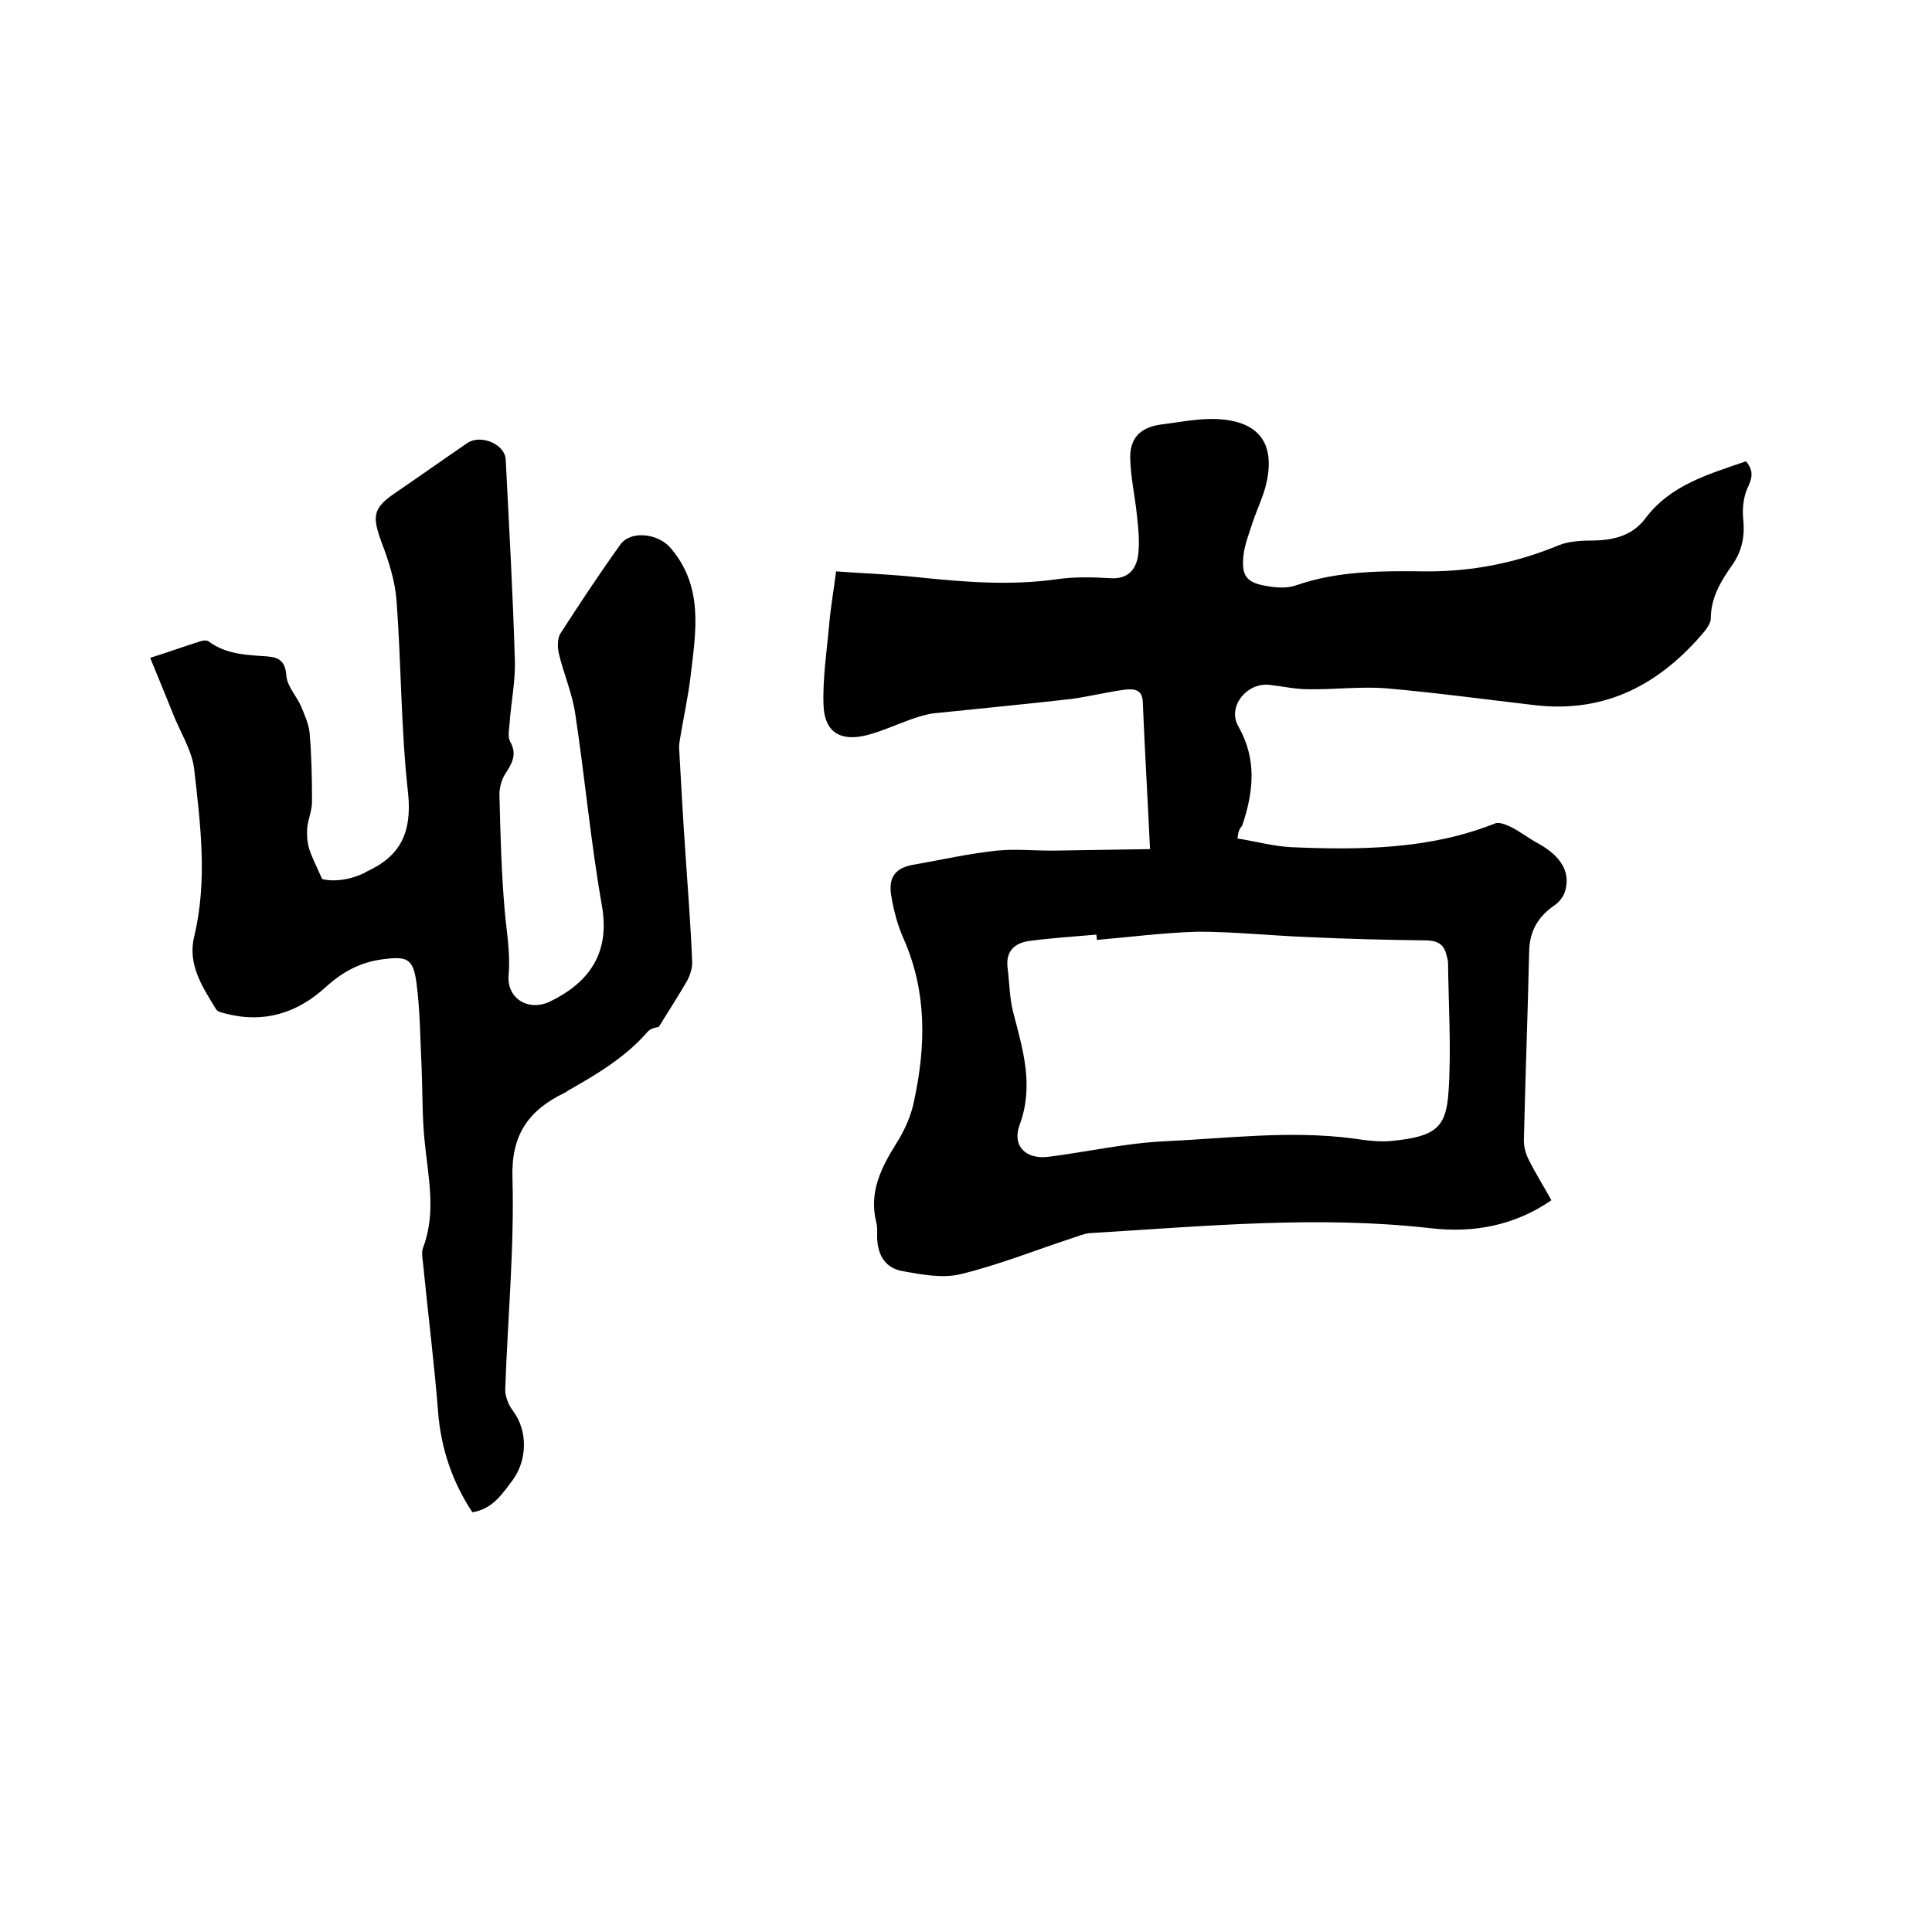 <svg enable-background="new 0 0 400 400" viewBox="0 0 400 400" xmlns="http://www.w3.org/2000/svg"><path d="m256.2 173.6c3.8.6 7.4 1.6 11.1 1.8 14.3.6 28.6.5 42.2-4.9.9-.4 2.4.3 3.5.8 1.9 1 3.7 2.4 5.6 3.4 4.6 2.6 6.5 5.8 5.5 9.6-.3 1.2-1.2 2.4-2.2 3.1-3.4 2.3-5.2 5.3-5.3 9.5-.3 13.1-.8 26.2-1.1 39.3 0 1.3.4 2.7 1 3.9 1.4 2.8 3.1 5.5 4.7 8.4-7.7 5.3-16.2 6.8-24.9 5.8-23.6-2.7-47.1-.4-70.6 1-1.3.1-2.6.7-3.9 1.1-7.6 2.5-15.1 5.5-22.9 7.4-3.7.9-8 .1-11.9-.6-3.7-.6-5.3-3.3-5.4-7 0-1.1.1-2.2-.2-3.2-1.5-6.2 1-11.2 4.2-16.3 1.7-2.7 3.1-5.8 3.7-9 2.4-11.3 2.6-22.4-2.2-33.3-1.3-2.9-2.1-6-2.6-9.1-.6-3.8 1-5.7 4.8-6.3 5.7-1 11.4-2.3 17.2-2.9 4-.4 8.2.1 12.3 0 6.2-.1 12.4-.2 19.3-.3-.5-10.7-1.1-20.6-1.5-30.5-.1-2.7-2-2.7-3.8-2.5-3.7.5-7.3 1.4-10.9 1.9-9.6 1.1-19.1 2-28.7 3-1.5.2-3 .7-4.5 1.2-3.1 1.1-6.1 2.5-9.2 3.3-5.5 1.4-8.8-.6-9-6.2s.7-11.3 1.2-17c.3-3.4.9-6.7 1.4-10.7 5.5.4 11.2.6 16.8 1.2 9.7 1 19.3 1.8 29.1.4 3.5-.5 7.2-.4 10.8-.2 3.5.3 5.3-1.6 5.8-4.5.4-2.7.1-5.6-.2-8.4-.4-4-1.3-7.9-1.4-11.9-.1-4.2 2.1-6.4 6.3-7 4.1-.5 8.2-1.4 12.3-1.1 8.2.6 11.4 5.2 9.6 13.2-.6 2.7-1.9 5.3-2.8 8-.7 2.2-1.6 4.4-1.9 6.6-.6 4.7.5 6.1 5.2 6.8 1.8.3 3.9.4 5.6-.2 8.9-3.1 18.1-3 27.3-2.9 9.5 0 18.4-1.8 27.1-5.4 2.2-.9 5-1 7.5-1 4.1-.1 7.8-1.1 10.4-4.5 5.2-7 13.1-9.2 20.9-11.9 1.3 1.6 1.5 3 .5 5.1-1 2-1.3 4.5-1.1 6.7.4 3.6-.2 6.7-2.2 9.6-2.4 3.4-4.5 6.8-4.5 11.2 0 .8-.7 1.8-1.2 2.5-9.2 11-20.5 17.1-35.2 15.4-10.3-1.2-20.6-2.6-30.9-3.5-5.3-.4-10.8.3-16.1.2-2.6 0-5.2-.6-7.9-.9-4.7-.6-8.9 4.5-6.5 8.6 3.9 6.9 3.1 13.6.8 20.5-.8 1-.8 1.4-1 2.7zm-29.1 21c0-.4-.1-.7-.1-1.1-4.6.4-9.2.7-13.8 1.3-3 .4-5 2-4.6 5.5.4 3.1.4 6.4 1.2 9.4 2 7.7 4.3 15.1 1.3 23.2-1.6 4.4 1.3 7.2 6 6.6 7.9-1 15.8-2.8 23.8-3.2 13.1-.6 26.1-2.3 39.2-.6 2.7.4 5.5.8 8.2.5 9-.9 11.1-2.8 11.6-10.1.6-8.9 0-17.9-.1-26.8 0-.5-.2-1-.3-1.5-.5-2.1-1.6-3-4-3.1-8.3-.1-16.7-.3-25-.7-7.5-.3-15-1.1-22.5-1.1-7 .2-14 1.1-20.9 1.7z"/><path d="m31.1 136.2c4.1-1.3 7.1-2.4 10.3-3.4.5-.2 1.4-.3 1.8 0 3.6 2.7 7.9 2.8 12.1 3.1 2.6.2 3.8 1.1 4 4.1.2 2.2 2.2 4.2 3.1 6.4.7 1.7 1.5 3.5 1.7 5.3.4 4.7.5 9.5.5 14.3 0 1.8-.8 3.6-1 5.4-.1 1.4 0 2.9.4 4.3.6 1.9 1.6 3.8 2.7 6.3 2.5.6 5.6.2 8.6-1.2.2-.1.4-.2.5-.3 7.1-3.2 9.5-8.1 8.7-16.2-1.5-13.2-1.4-26.6-2.4-39.9-.3-4.1-1.6-8.2-3.1-12.1-2-5.5-1.8-7.1 2.9-10.3 5-3.4 9.9-6.9 14.9-10.3 2.7-1.8 7.7.2 7.9 3.4.7 13.9 1.5 27.9 1.9 41.8.1 4.3-.8 8.6-1.1 12.9-.1 1.2-.4 2.8.1 3.7 1.6 2.8.3 4.7-1.1 6.9-.7 1.2-1.1 2.7-1.1 4.1.2 8 .4 16.1 1.1 24.1.4 4.5 1.2 8.8.8 13.3-.4 5 4.3 7.6 8.7 5.4 7.9-3.9 12.4-9.9 10.6-19.9-2.3-13.1-3.5-26.4-5.5-39.6-.6-4.2-2.4-8.3-3.4-12.5-.3-1.3-.3-3.1.3-4.1 4-6.2 8.1-12.4 12.4-18.4 2.2-3.1 7.8-2.3 10.3.5 7 8 5.4 17.3 4.3 26.5-.5 4.4-1.5 8.8-2.2 13.1-.1.6-.2 1.3-.2 1.9.4 7.2.8 14.5 1.3 21.7.5 7.5 1.1 15 1.4 22.5.1 1.3-.4 2.8-1 4-1.8 3.1-3.8 6.2-5.9 9.6-.3.1-1.6.2-2.3 1-4.6 5.3-10.5 8.8-16.5 12.2-.3.2-.5.4-.8.5-7.4 3.6-11 8.7-10.7 17.6.4 14.6-1 29.2-1.5 43.8 0 1.5.7 3.2 1.6 4.4 3.1 4.1 3 10.2-.1 14.4-2.2 2.9-4.1 5.9-8.3 6.6-4.1-6.2-6.5-13.1-7.1-20.8-.8-10.2-2.1-20.4-3.1-30.6-.1-1.1-.4-2.4 0-3.4 2.8-7.4 1-14.8.3-22.2-.5-4.9-.4-9.9-.6-14.8-.3-6-.3-12.1-1.1-18-.7-5-2.1-5.3-6.9-4.7-4.7.6-8.4 2.6-11.9 5.8-5.8 5.3-12.7 7.5-20.5 5.5-.8-.2-1.9-.4-2.2-1-2.8-4.6-5.9-9.2-4.5-15 2.8-11.6 1.3-23.2 0-34.7-.5-4-3-7.8-4.5-11.7-1.5-3.8-3-7.3-4.6-11.3z"/></svg>